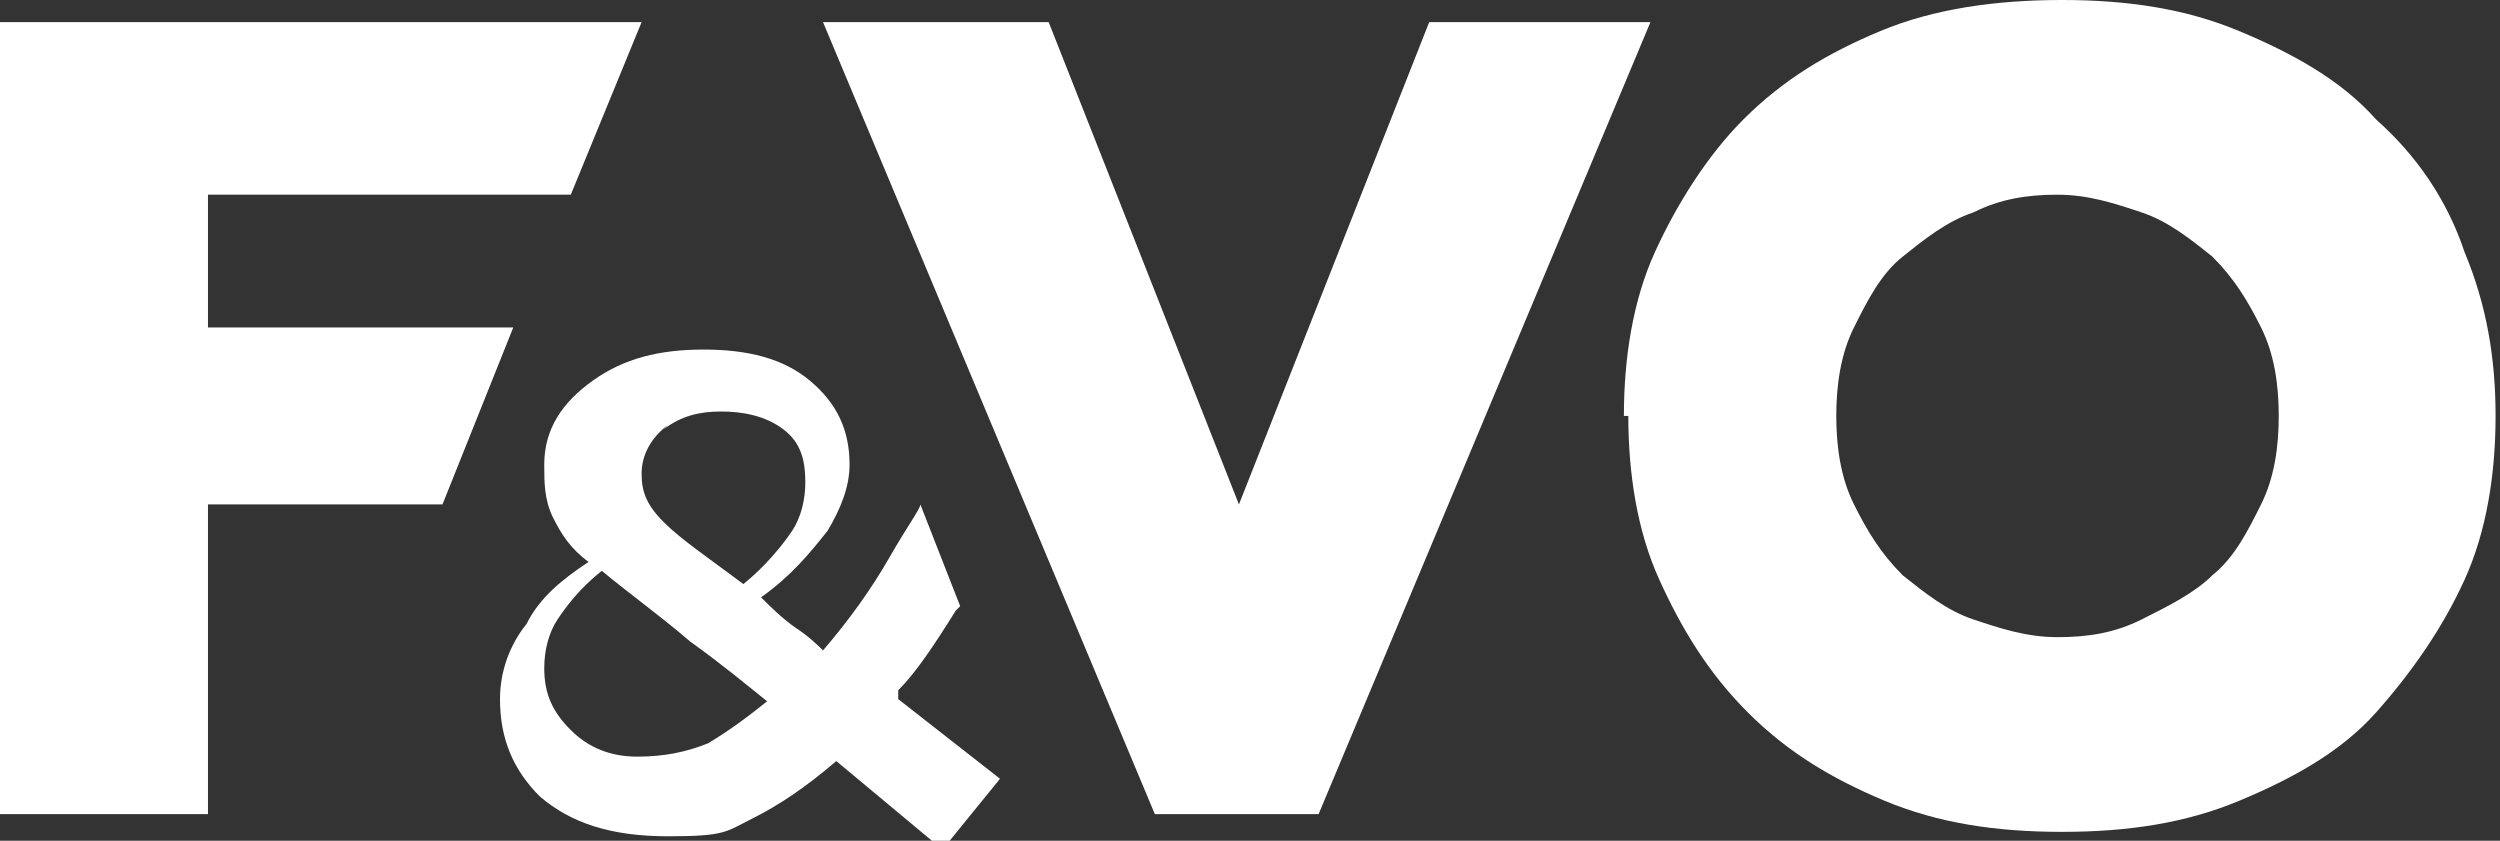 <?xml version="1.0" encoding="UTF-8"?>
<svg id="_レイヤー_2" xmlns="http://www.w3.org/2000/svg" version="1.1" viewBox="0 0 56.5 19">
  <rect x="0" y="0" width="56.5" height="19" fill="#333333" stroke="none"/>
  <!-- Generator: Adobe Illustrator 29.5.0, SVG Export Plug-In . SVG Version: 2.1.0 Build 137)  -->
  <defs>
    <style>
      .st0 {
        fill: #fff;
      }

      .st1 {
        fill: none;
      }
    </style>
  </defs>
  <g id="TOP_画像">
    <g>
      <path class="st0" d="M23.7.5l4.3,10.9L32.3.5h5l-7.5,17.9h-3.7L18.6.5h5.1Z"/>
      <path class="st0" d="M36.7,9.4c0-1.3.2-2.6.7-3.7s1.2-2.2,2-3c.9-.9,1.9-1.5,3.1-2S45.1,0,46.6,0s2.8.2,4,.7c1.2.5,2.3,1.1,3.1,2,.9.8,1.6,1.8,2,3,.5,1.2.7,2.4.7,3.7s-.2,2.6-.7,3.7c-.5,1.1-1.2,2.1-2,3s-1.9,1.5-3.1,2c-1.2.5-2.5.7-4,.7s-2.8-.2-4-.7-2.2-1.1-3.1-2c-.9-.9-1.5-1.9-2-3s-.7-2.4-.7-3.7ZM41.5,9.4c0,.7.1,1.4.4,2s.6,1.1,1.1,1.6c.5.4,1,.8,1.6,1,.6.2,1.2.4,1.9.4s1.3-.1,1.9-.4,1.2-.6,1.6-1c.5-.4.8-1,1.1-1.6.3-.6.4-1.3.4-2s-.1-1.4-.4-2c-.3-.6-.6-1.1-1.1-1.6-.5-.4-1-.8-1.6-1-.6-.2-1.2-.4-1.9-.4s-1.3.1-1.9.4c-.6.2-1.1.6-1.6,1-.5.4-.8,1-1.1,1.6s-.4,1.3-.4,2Z"/>
      <polygon class="st0" points="4.7 4.4 12.9 4.4 14.5 .5 0 .5 0 18.4 4.7 18.4 4.7 11.4 10 11.4 11.6 7.4 4.7 7.4 4.7 4.4"/>
      <g>
        <path class="st1" d="M16.6,13.2h0c.5-.4.9-.8,1.1-1.2s.3-.7.3-1.1c0-.5-.1-.9-.5-1.2s-.8-.4-1.4-.4-1,.1-1.3.4c-.4.3-.6.6-.6,1.1,0,.4.2.7.5,1.1s.9.8,1.8,1.4h0Z"/>
        <path class="st0" d="M20.3,15.6c.4-.4.8-1,1.3-1.8,0,0,0,0,.1-.1l-.9-2.3c0,.1-.3.5-.7,1.2-.4.7-.9,1.4-1.5,2.1h0c-.1-.1-.3-.3-.6-.5-.3-.2-.6-.5-.8-.7h0c.7-.5,1.1-1,1.5-1.5.3-.5.5-1,.5-1.5,0-.8-.3-1.4-.9-1.9-.6-.5-1.4-.7-2.4-.7s-1.8.2-2.5.7-1.1,1.1-1.1,1.9c0,.4,0,.8.2,1.2.2.4.4.7.8,1h0c-.6.4-1.1.8-1.4,1.4-.4.5-.6,1.1-.6,1.7,0,.9.3,1.6.9,2.2.7.6,1.6.9,2.9.9s1.3-.1,1.9-.4c.6-.3,1.2-.7,1.9-1.3h0l2.4,2,1.3-1.6-2.3-1.8h0s0,0,0,0ZM15,9.7c.4-.3.8-.4,1.3-.4s1,.1,1.4.4.5.7.5,1.2c0,.4-.1.8-.3,1.1s-.6.8-1.1,1.2h0c-.8-.6-1.4-1-1.8-1.4s-.5-.7-.5-1.1c0-.4.2-.8.6-1.1h0ZM17.4,15.8c-.5.4-.9.7-1.4,1-.5.2-1,.3-1.6.3s-1.1-.2-1.5-.6c-.4-.4-.6-.8-.6-1.4,0-.4.1-.8.3-1.1.2-.3.5-.7,1-1.1h0c.6.5,1.3,1,2,1.6.7.5,1.3,1,1.8,1.4h0Z"/>
      </g>
    </g>
  </g>
</svg>